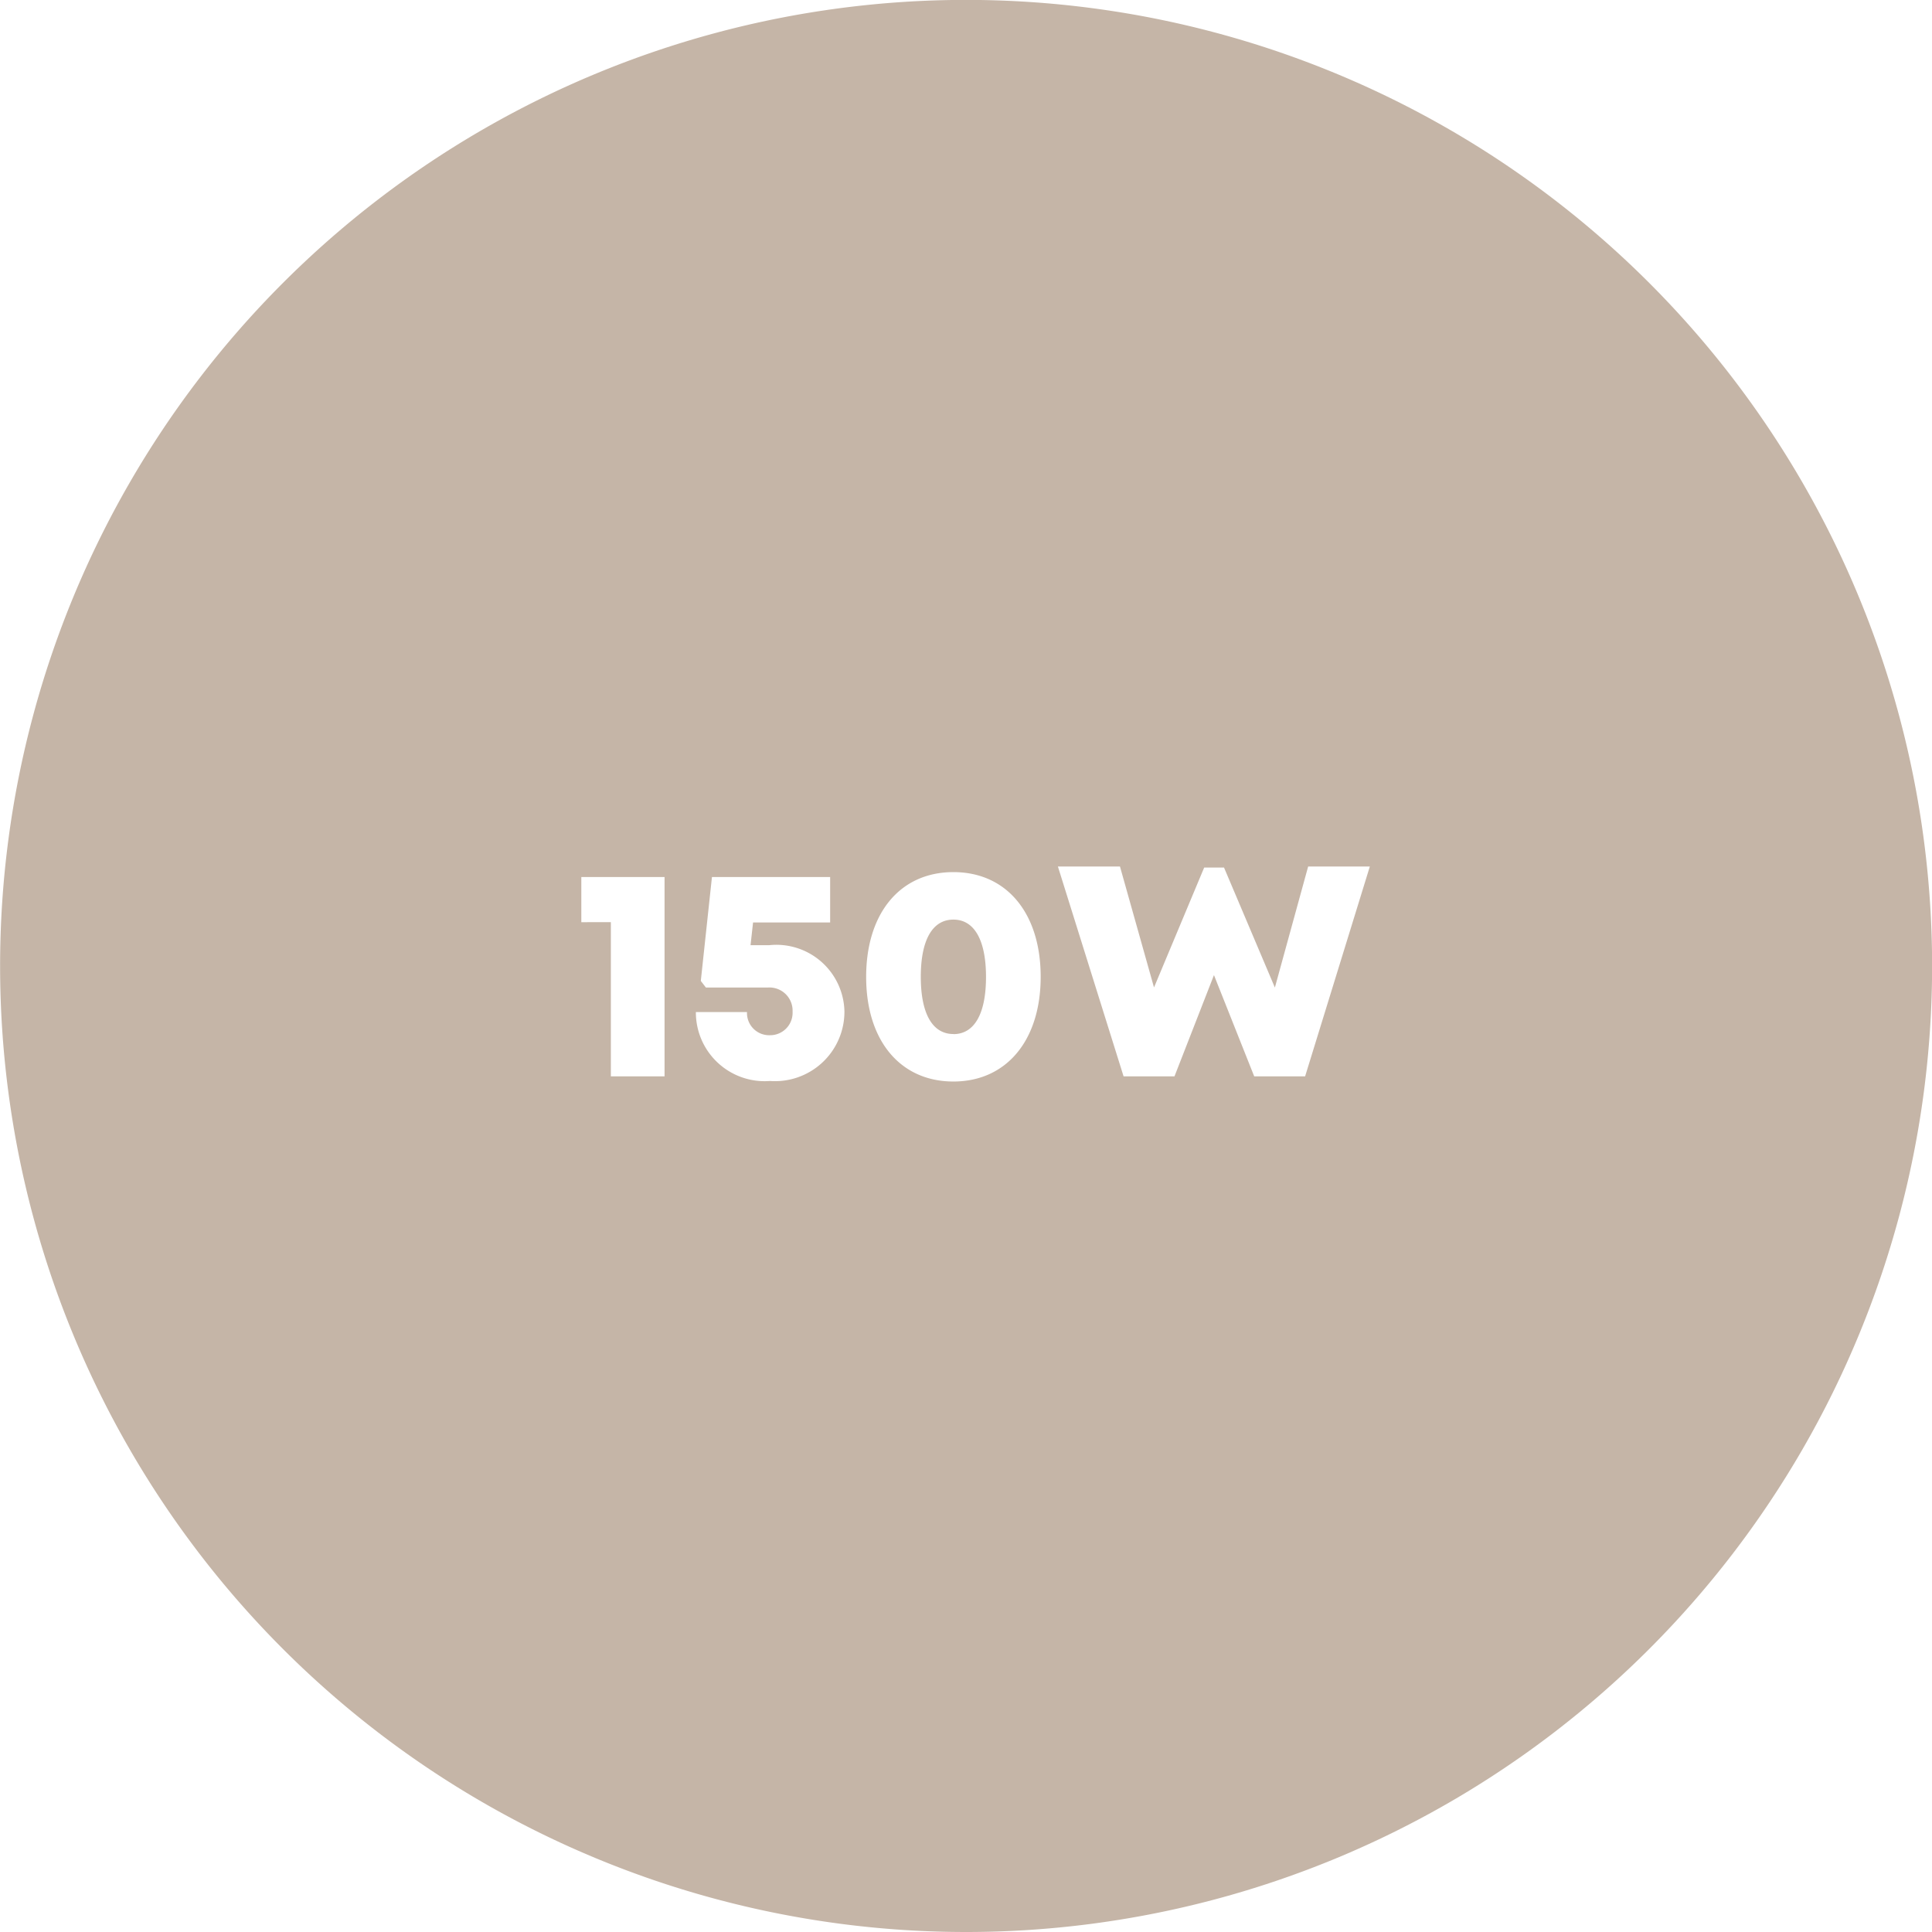 <svg xmlns="http://www.w3.org/2000/svg" xmlns:xlink="http://www.w3.org/1999/xlink" width="58.42" height="58.42" viewBox="0 0 58.42 58.42"><rect x="0" y="0" width="58.42" height="58.42" fill="#333333" stroke="none"/><defs><clipPath id="a"><path d="M0,.417H58.423V-58.006H0Z" transform="translate(0 58.006)" fill="none"/></clipPath><clipPath id="c"><rect width="58.42" height="58.42"/></clipPath></defs><g id="b" clip-path="url(#c)"><rect width="58.42" height="58.42" fill="#fff"/><g transform="translate(0 58.003)"><g transform="translate(0 -58.006)" clip-path="url(#a)"><path d="M.209.417A29.211,29.211,0,0,0,29.42-28.794,29.211,29.211,0,0,0,.209-58.006,29.211,29.211,0,0,0-29-28.794,29.211,29.211,0,0,0,.209.417" transform="translate(29.003 58.006)" fill="#c5b5a7"/></g><g transform="translate(17.578 -31.801)"><path d="M.267-5.984v1.366H1.16V.044H2.784V-5.984ZM5.945-3.922H5.384L5.46-4.61H7.791V-5.984H4.217L3.88-2.842l.154.2H5.91a.7.7,0,0,1,.745.729A.679.679,0,0,1,5.97-1.2a.671.671,0,0,1-.693-.7H3.731A2.08,2.08,0,0,0,5.97.184a2.1,2.1,0,0,0,2.253-2.1A2.058,2.058,0,0,0,5.945-3.922ZM11.518.2c1.6,0,2.639-1.24,2.639-3.166s-1.031-3.166-2.639-3.166S8.88-4.894,8.88-2.963,9.916.2,11.518.2Zm0-1.436c-.635,0-.986-.619-.986-1.73s.351-1.73.986-1.73.986.624.986,1.735S12.153-1.233,11.518-1.233Z" transform="translate(-0.267 6.301)" fill="#fff"/><path d="M7.6-6.3,6.594-2.64,5.056-6.269h-.6L2.939-2.643,1.91-6.3H.033L2.019.045H3.558L4.752-3.017,5.969.045H7.508L9.465-6.3Z" transform="translate(14.378 6.3)" fill="#fff"/></g></g></g></svg>